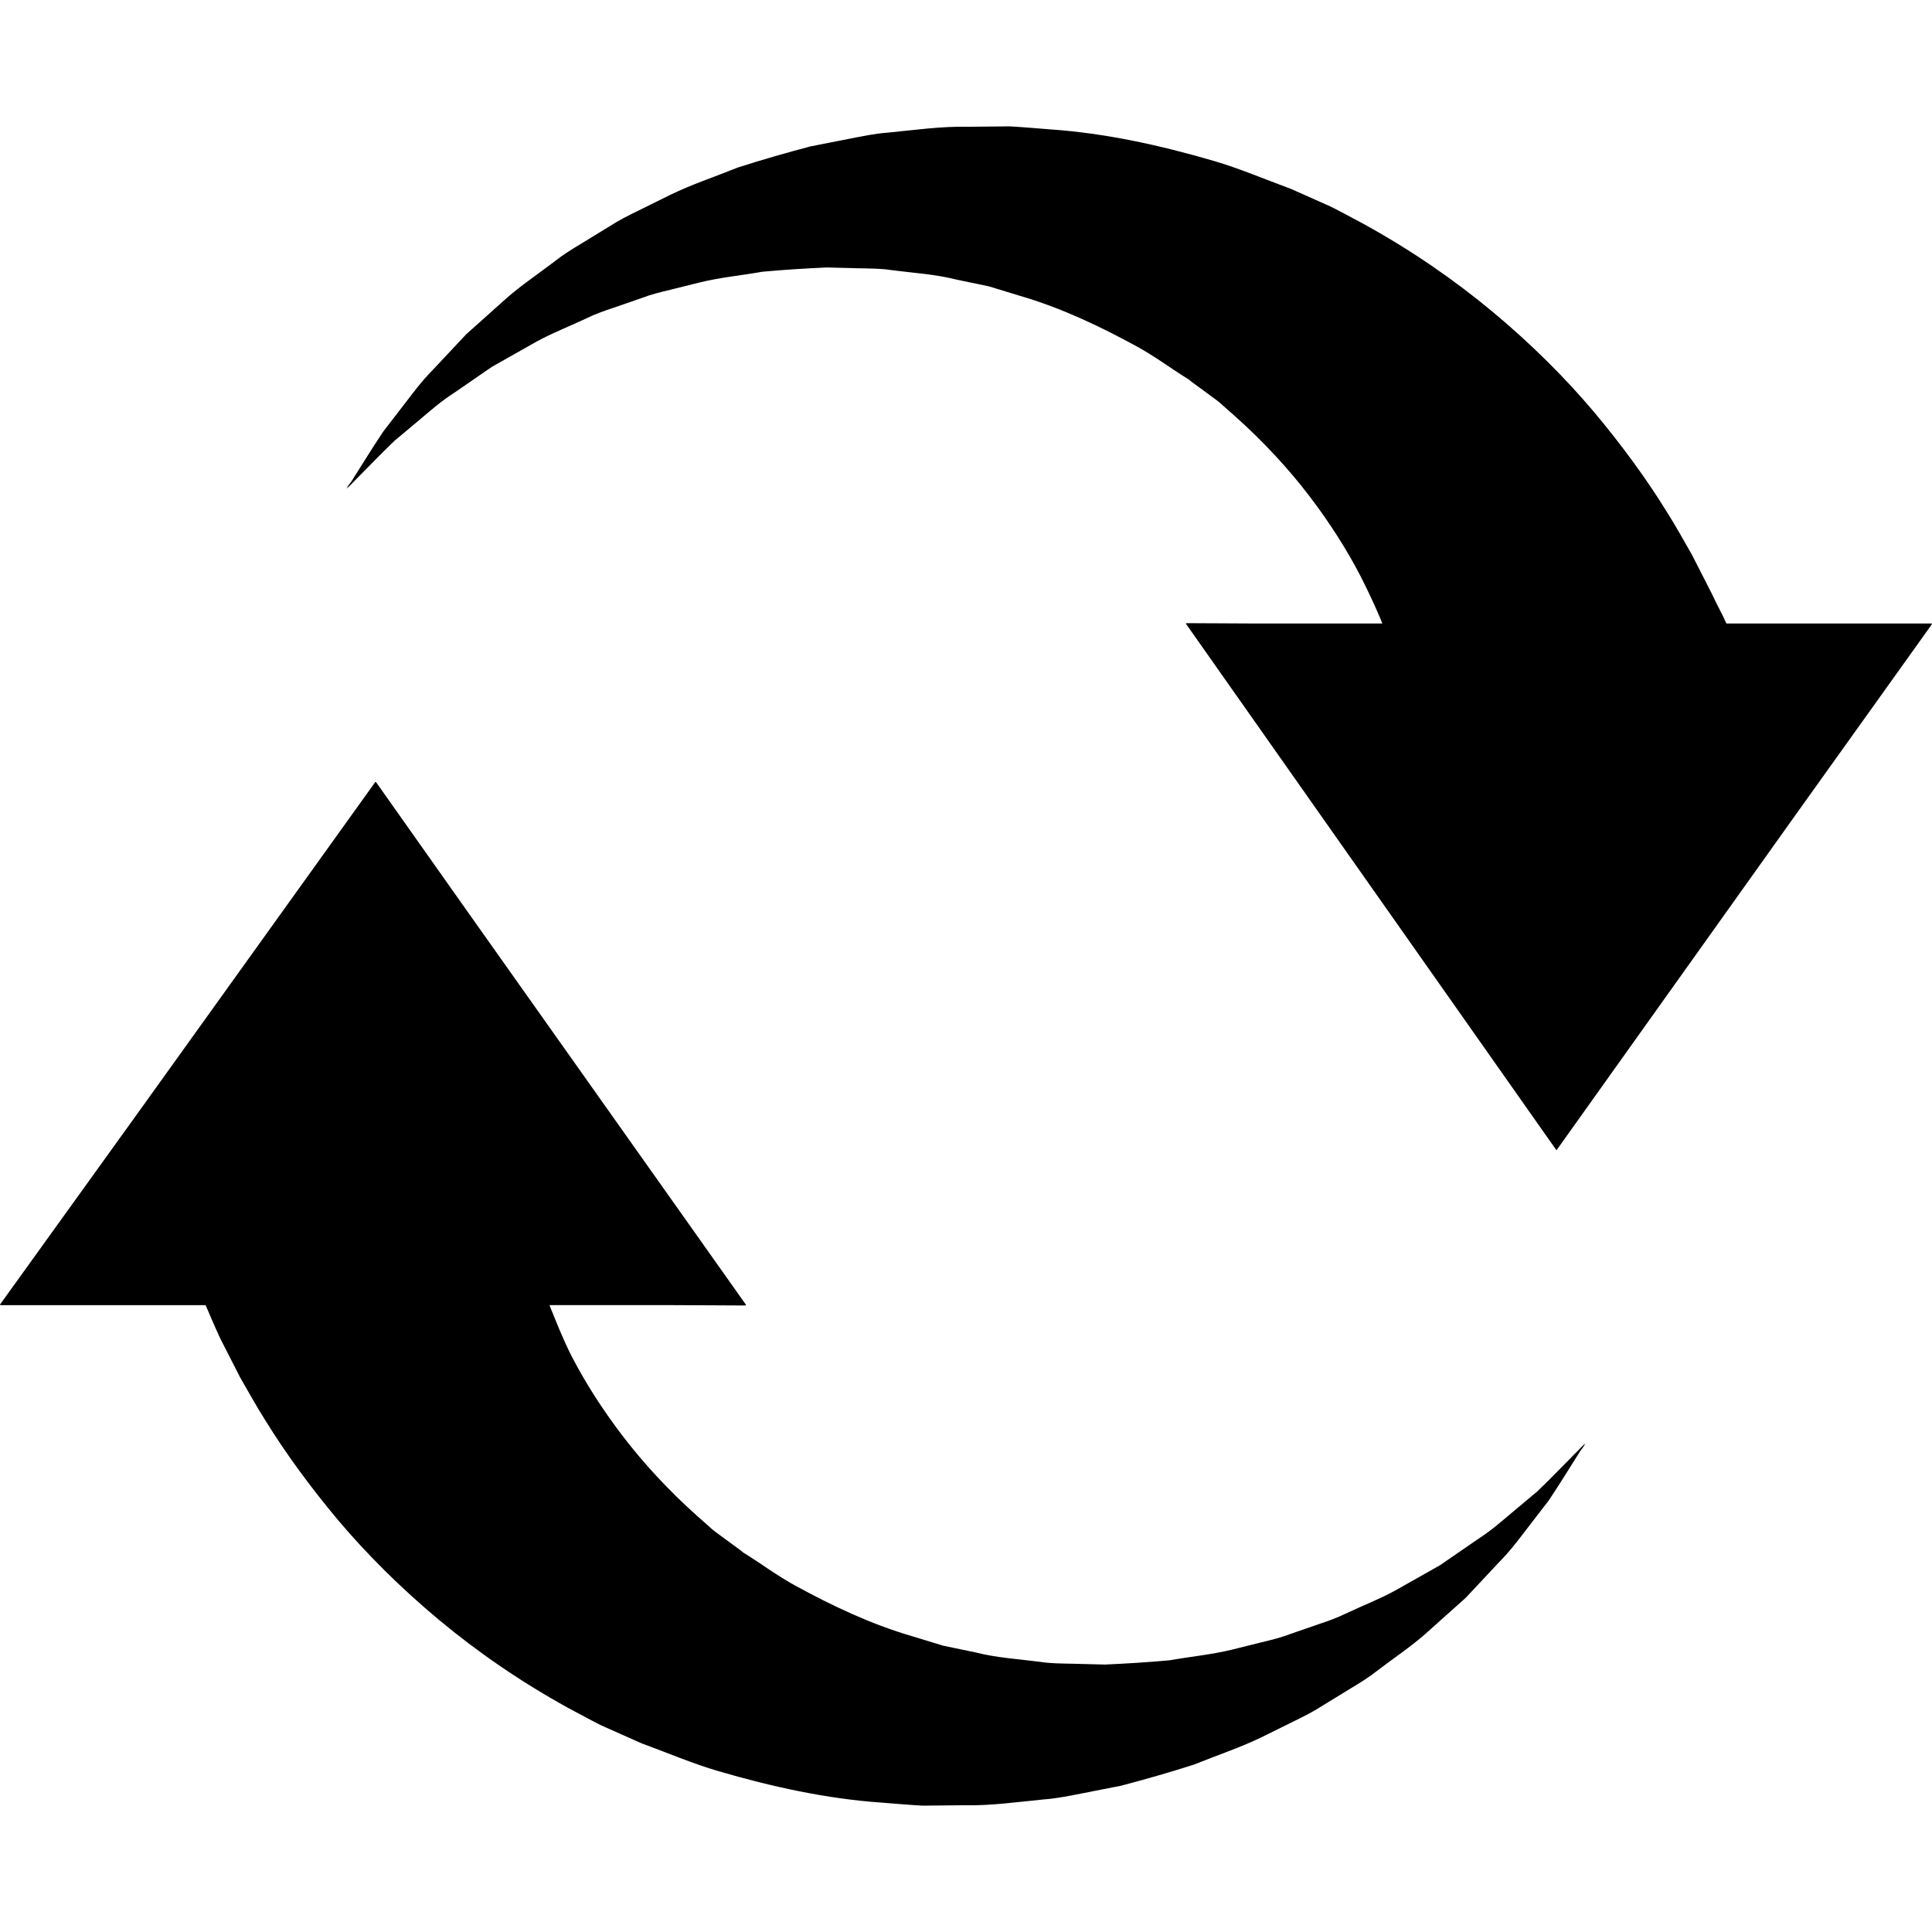 <svg height="512" viewBox="0 0 512 512" width="512" xmlns="http://www.w3.org/2000/svg"><path d="m419.683 383.129c.238-.379.399-.633.399-.633s-1.145 1.156-3.29 3.332c-2.168 2.152-5.246 5.422-9.343 9.367-2.153 1.805-4.539 3.801-7.133 5.976-2.574 2.161-5.258 4.528-8.566 6.653-3.18 2.191-6.567 4.523-10.137 6.98-3.75 2.118-7.696 4.348-11.809 6.668-4.106 2.27-8.719 4.039-13.238 6.176-2.238 1.11-4.652 1.961-7.117 2.778-2.434.84-4.902 1.695-7.406 2.566-2.454.953-5.062 1.602-7.699 2.222-2.614.653-5.254 1.313-7.926 1.977-5.324 1.301-10.961 1.824-16.476 2.805-5.633.515-11.348.867-17.058 1.129-2.864-.07-5.75-.145-8.649-.219-2.879-.066-5.754-.05-8.641-.504-5.766-.746-11.515-1.07-17.168-2.515l-8.457-1.758-8.262-2.52c-10.977-3.199-21.282-8.125-30.898-13.371-4.821-2.625-9.223-5.949-13.719-8.726l-.418-.27-.09-.058-.051-.054c.102.058.172.098.375.21l-.555-.41-.113-.122.098.114-.375-.278-1.894-1.39-3.762-2.77c-1.406-.973-2.11-1.711-3.016-2.5l-2.617-2.313c-1.734-1.542-3.426-3.137-5.086-4.754-.21-.203-.418-.406-.629-.614-3.262-3.214-6.343-6.535-9.195-9.878-.254-.305-.511-.602-.762-.906-1.386-1.652-2.73-3.313-3.984-4.961-5.532-7.246-10.086-14.458-13.649-21.383-2.172-4.293-4.019-9.011-5.617-12.949l-.098-.352h32.918l19.054.094-.066-.094h.195l-73.921-104.374-24.191-34.242-.031.043-.098-.137-62.809 87.554-36.703 50.997h.114l-.114.16h54.484c1.094 2.524 2.391 5.61 3.871 8.813 1.594 3.117 3.352 6.566 5.27 10.32 2.126 3.645 4.274 7.637 6.883 11.715 5.09 8.23 11.492 17.054 19.039 26.078 7.594 8.992 16.602 17.992 26.804 26.5 10.274 8.542 21.563 16.351 34.313 23.374l5.047 2.692c1.66.87 3.492 1.882 4.789 2.398 3.114 1.386 6.25 2.785 9.406 4.191 6.832 2.5 13.515 5.386 20.558 7.438 14.078 4.109 28.551 7.305 43.164 8.316 3.645.278 7.266.614 10.883.805l10.867-.106c7.191.164 14.32-.878 21.308-1.55 3.504-.254 6.946-.992 10.36-1.653 3.394-.668 6.773-1.332 10.129-1.992 6.613-1.746 13.082-3.602 19.312-5.61 6.122-2.476 12.215-4.484 17.86-7.23 2.804-1.386 5.574-2.758 8.316-4.113 2.734-1.325 5.406-2.668 7.902-4.297 2.516-1.543 4.996-3.063 7.442-4.559 2.449-1.461 4.824-2.945 7-4.668 4.398-3.363 8.797-6.293 12.621-9.64 3.766-3.367 7.371-6.594 10.801-9.664 3.129-3.34 6.098-6.508 8.883-9.485 2.847-2.851 5.144-5.957 7.289-8.746 2.129-2.762 4.086-5.301 5.851-7.594 3.168-4.746 5.469-8.59 7.13-11.152.5-.793.902-1.43 1.254-1.989l1.359-1.863zm-223.175 27.988.039.043-.082-.051-.106-.066c.211.117-.351-.203.149.074z"/><path d="m511.886 165.399.114-.161h-54.484c-1.094-2.523-2.395-4.718-3.875-7.922-1.59-3.117-3.352-6.566-5.27-10.32-2.121-3.645-4.27-7.637-6.879-11.719-5.09-8.226-11.492-17.054-19.039-26.074-7.594-8.996-16.602-17.992-26.804-26.503-10.278-8.543-21.563-16.352-34.313-23.371l-5.047-2.692c-1.664-.87-3.496-1.882-4.789-2.402-3.114-1.387-6.25-2.782-9.406-4.188-6.832-2.5-13.515-5.386-20.558-7.442-14.082-4.109-28.551-7.304-43.164-8.316-3.649-.278-7.27-.614-10.887-.805l-10.867.11c-7.187-.164-14.316.874-21.308 1.55-3.5.25-6.942.989-10.356 1.653-3.394.668-6.773 1.332-10.133 1.992-6.613 1.742-13.078 3.602-19.312 5.61-6.122 2.472-12.211 4.48-17.859 7.226-2.801 1.386-5.574 2.762-8.313 4.117-2.738 1.325-5.41 2.668-7.902 4.297-2.519 1.543-5 3.059-7.446 4.559-2.449 1.461-4.82 2.945-7 4.668-4.394 3.363-8.793 6.293-12.621 9.64-3.762 3.367-7.368 6.594-10.798 9.664-3.133 3.34-6.098 6.504-8.887 9.481-2.843 2.855-5.144 5.961-7.289 8.75-2.129 2.762-4.082 5.3-5.847 7.59-3.172 4.746-5.473 8.59-7.133 11.156-.497.789-.898 1.422-1.25 1.981l-1.363 1.867.516-.52c-.238.379-.402.633-.402.633s1.144-1.16 3.289-3.332c2.168-2.152 5.246-5.422 9.344-9.367 2.156-1.805 4.538-3.805 7.136-5.976 2.57-2.165 5.258-4.531 8.563-6.653 3.183-2.191 6.57-4.523 10.137-6.98 3.75-2.118 7.695-4.348 11.812-6.672 4.102-2.266 8.719-4.039 13.234-6.172 2.242-1.11 4.656-1.965 7.118-2.778 2.434-.843 4.906-1.699 7.41-2.566 2.454-.953 5.059-1.602 7.699-2.226 2.61-.649 5.254-1.309 7.926-1.973 5.324-1.301 10.957-1.824 16.476-2.805 5.633-.519 11.344-.871 17.055-1.129 2.867.07 5.75.145 8.648.219 2.883.066 5.754.046 8.645.503 5.762.742 11.515 1.066 17.168 2.516l8.457 1.754 8.258 2.524c10.981 3.195 21.282 8.121 30.902 13.371 4.821 2.621 9.223 5.949 13.719 8.722l.418.27.094.062.047.05c-.102-.054-.172-.094-.375-.206l.558.41.11.118-.098-.106.375.274 1.89 1.39 3.762 2.77c1.41.969 2.11 1.707 3.02 2.5l2.617 2.313c7.383 6.574 14.18 13.918 19.656 21.109 5.528 7.25 10.082 14.461 13.649 21.387 1.918 3.793 3.547 7.262 5.012 10.706.21.559.488 1.149.679 1.703h-33.098l-18.851-.094.062.094h-.195l98.242 139.602 63.137-88.57 36.378-50.871zm-196.39-64.512-.039-.043.078.051.106.066c-.215-.117.347.199-.145-.074z"/></svg>